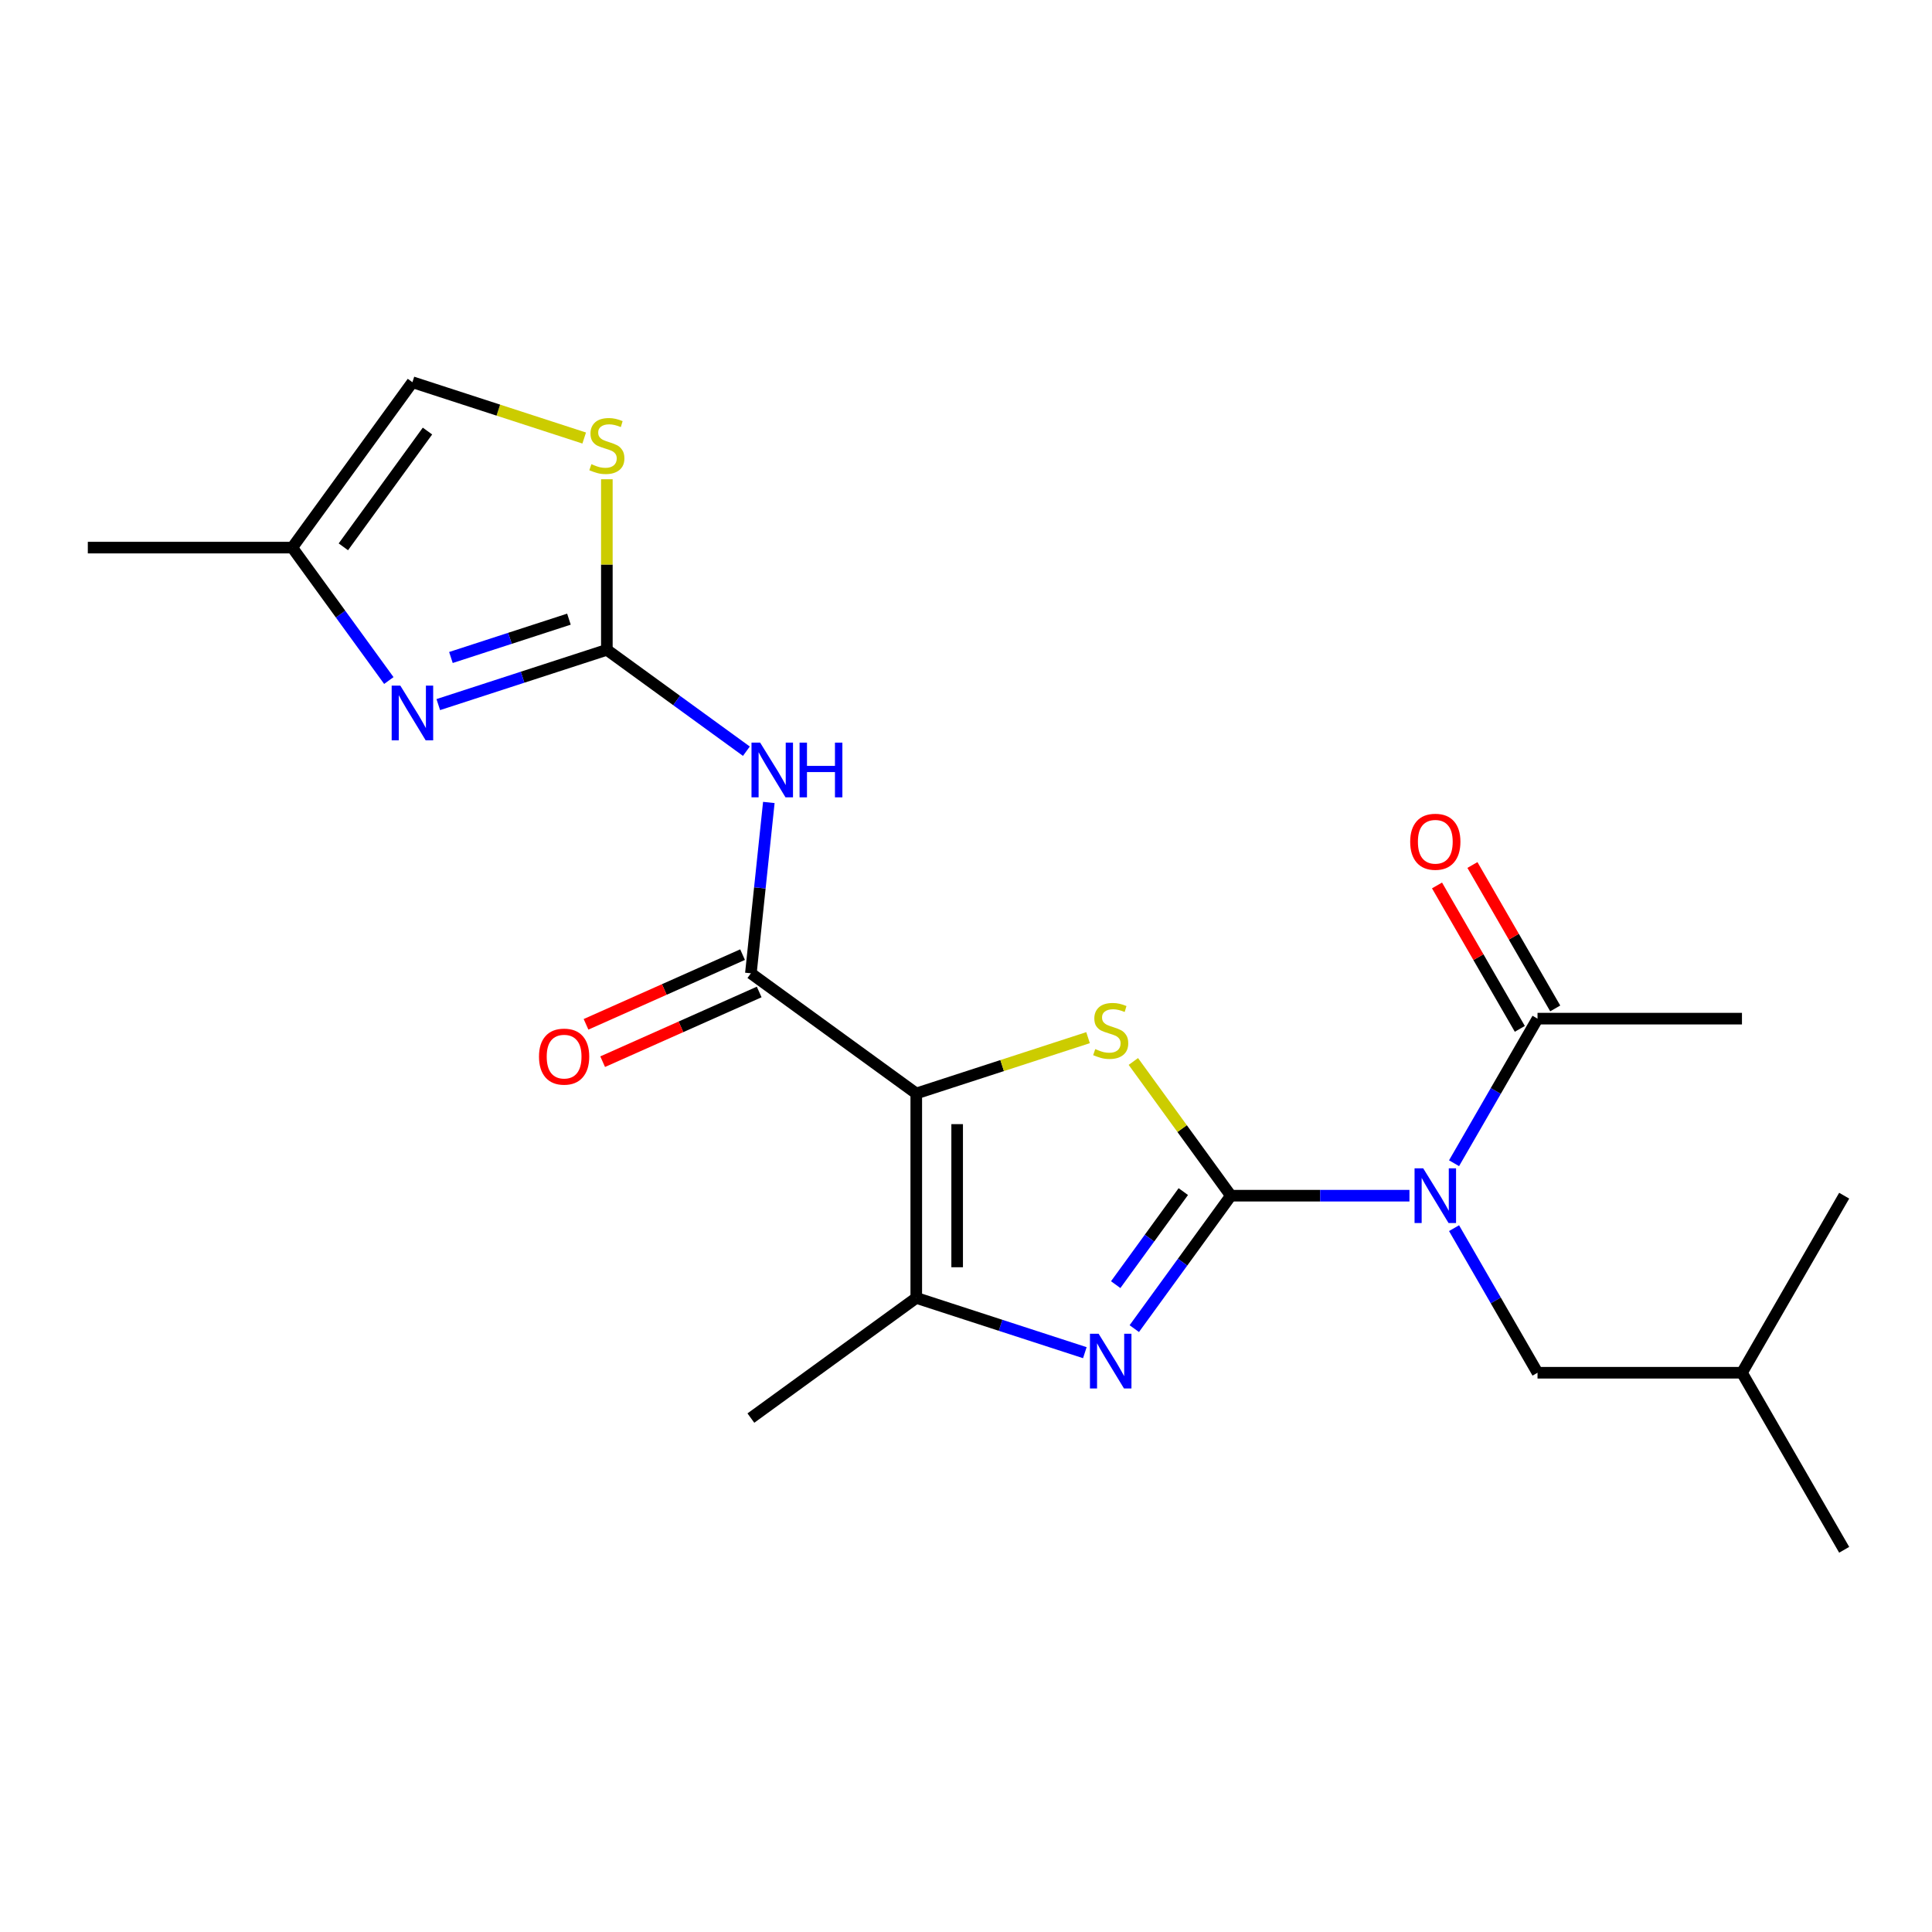 <?xml version='1.0' encoding='iso-8859-1'?>
<svg version='1.1' baseProfile='full'
              xmlns='http://www.w3.org/2000/svg'
                      xmlns:rdkit='http://www.rdkit.org/xml'
                      xmlns:xlink='http://www.w3.org/1999/xlink'
                  xml:space='preserve'
width='1000px' height='1000px' viewBox='0 0 1000 1000'>
<!-- END OF HEADER -->
<rect style='opacity:1.0;fill:#FFFFFF;stroke:none' width='1000' height='1000' x='0' y='0'> </rect>
<path class='bond-1' d='M 637.095,618.888 L 611.859,584.154' style='fill:none;fill-rule:evenodd;stroke:#000000;stroke-width:6px;stroke-linecap:butt;stroke-linejoin:miter;stroke-opacity:1' />
<path class='bond-1' d='M 611.859,584.154 L 586.623,549.419' style='fill:none;fill-rule:evenodd;stroke:#CCCC00;stroke-width:6px;stroke-linecap:butt;stroke-linejoin:miter;stroke-opacity:1' />
<path class='bond-2' d='M 637.095,618.888 L 612.102,653.289' style='fill:none;fill-rule:evenodd;stroke:#000000;stroke-width:6px;stroke-linecap:butt;stroke-linejoin:miter;stroke-opacity:1' />
<path class='bond-2' d='M 612.102,653.289 L 587.108,687.69' style='fill:none;fill-rule:evenodd;stroke:#0000FF;stroke-width:6px;stroke-linecap:butt;stroke-linejoin:miter;stroke-opacity:1' />
<path class='bond-2' d='M 612.476,616.769 L 594.98,640.85' style='fill:none;fill-rule:evenodd;stroke:#000000;stroke-width:6px;stroke-linecap:butt;stroke-linejoin:miter;stroke-opacity:1' />
<path class='bond-2' d='M 594.98,640.85 L 577.485,664.93' style='fill:none;fill-rule:evenodd;stroke:#0000FF;stroke-width:6px;stroke-linecap:butt;stroke-linejoin:miter;stroke-opacity:1' />
<path class='bond-3' d='M 637.095,618.888 L 683.311,618.888' style='fill:none;fill-rule:evenodd;stroke:#000000;stroke-width:6px;stroke-linecap:butt;stroke-linejoin:miter;stroke-opacity:1' />
<path class='bond-3' d='M 683.311,618.888 L 729.527,618.888' style='fill:none;fill-rule:evenodd;stroke:#0000FF;stroke-width:6px;stroke-linecap:butt;stroke-linejoin:miter;stroke-opacity:1' />
<path class='bond-0' d='M 474.26,565.98 L 518.716,551.535' style='fill:none;fill-rule:evenodd;stroke:#000000;stroke-width:6px;stroke-linecap:butt;stroke-linejoin:miter;stroke-opacity:1' />
<path class='bond-0' d='M 518.716,551.535 L 563.173,537.09' style='fill:none;fill-rule:evenodd;stroke:#CCCC00;stroke-width:6px;stroke-linecap:butt;stroke-linejoin:miter;stroke-opacity:1' />
<path class='bond-4' d='M 474.26,565.98 L 388.653,503.782' style='fill:none;fill-rule:evenodd;stroke:#000000;stroke-width:6px;stroke-linecap:butt;stroke-linejoin:miter;stroke-opacity:1' />
<path class='bond-22' d='M 474.26,565.98 L 474.26,671.796' style='fill:none;fill-rule:evenodd;stroke:#000000;stroke-width:6px;stroke-linecap:butt;stroke-linejoin:miter;stroke-opacity:1' />
<path class='bond-22' d='M 495.424,581.852 L 495.424,655.924' style='fill:none;fill-rule:evenodd;stroke:#000000;stroke-width:6px;stroke-linecap:butt;stroke-linejoin:miter;stroke-opacity:1' />
<path class='bond-5' d='M 561.513,700.146 L 517.886,685.971' style='fill:none;fill-rule:evenodd;stroke:#0000FF;stroke-width:6px;stroke-linecap:butt;stroke-linejoin:miter;stroke-opacity:1' />
<path class='bond-5' d='M 517.886,685.971 L 474.26,671.796' style='fill:none;fill-rule:evenodd;stroke:#000000;stroke-width:6px;stroke-linecap:butt;stroke-linejoin:miter;stroke-opacity:1' />
<path class='bond-10' d='M 752.615,602.083 L 774.218,564.665' style='fill:none;fill-rule:evenodd;stroke:#0000FF;stroke-width:6px;stroke-linecap:butt;stroke-linejoin:miter;stroke-opacity:1' />
<path class='bond-10' d='M 774.218,564.665 L 795.82,527.248' style='fill:none;fill-rule:evenodd;stroke:#000000;stroke-width:6px;stroke-linecap:butt;stroke-linejoin:miter;stroke-opacity:1' />
<path class='bond-13' d='M 752.615,635.694 L 774.218,673.111' style='fill:none;fill-rule:evenodd;stroke:#0000FF;stroke-width:6px;stroke-linecap:butt;stroke-linejoin:miter;stroke-opacity:1' />
<path class='bond-13' d='M 774.218,673.111 L 795.82,710.528' style='fill:none;fill-rule:evenodd;stroke:#000000;stroke-width:6px;stroke-linecap:butt;stroke-linejoin:miter;stroke-opacity:1' />
<path class='bond-7' d='M 388.653,503.782 L 393.3,459.567' style='fill:none;fill-rule:evenodd;stroke:#000000;stroke-width:6px;stroke-linecap:butt;stroke-linejoin:miter;stroke-opacity:1' />
<path class='bond-7' d='M 393.3,459.567 L 397.947,415.351' style='fill:none;fill-rule:evenodd;stroke:#0000FF;stroke-width:6px;stroke-linecap:butt;stroke-linejoin:miter;stroke-opacity:1' />
<path class='bond-14' d='M 384.349,494.115 L 343.838,512.152' style='fill:none;fill-rule:evenodd;stroke:#000000;stroke-width:6px;stroke-linecap:butt;stroke-linejoin:miter;stroke-opacity:1' />
<path class='bond-14' d='M 343.838,512.152 L 303.326,530.189' style='fill:none;fill-rule:evenodd;stroke:#FF0000;stroke-width:6px;stroke-linecap:butt;stroke-linejoin:miter;stroke-opacity:1' />
<path class='bond-14' d='M 392.957,513.449 L 352.445,531.486' style='fill:none;fill-rule:evenodd;stroke:#000000;stroke-width:6px;stroke-linecap:butt;stroke-linejoin:miter;stroke-opacity:1' />
<path class='bond-14' d='M 352.445,531.486 L 311.934,549.523' style='fill:none;fill-rule:evenodd;stroke:#FF0000;stroke-width:6px;stroke-linecap:butt;stroke-linejoin:miter;stroke-opacity:1' />
<path class='bond-16' d='M 474.26,671.796 L 388.653,733.994' style='fill:none;fill-rule:evenodd;stroke:#000000;stroke-width:6px;stroke-linecap:butt;stroke-linejoin:miter;stroke-opacity:1' />
<path class='bond-6' d='M 314.106,336.348 L 350.217,362.584' style='fill:none;fill-rule:evenodd;stroke:#000000;stroke-width:6px;stroke-linecap:butt;stroke-linejoin:miter;stroke-opacity:1' />
<path class='bond-6' d='M 350.217,362.584 L 386.328,388.82' style='fill:none;fill-rule:evenodd;stroke:#0000FF;stroke-width:6px;stroke-linecap:butt;stroke-linejoin:miter;stroke-opacity:1' />
<path class='bond-8' d='M 314.106,336.348 L 270.48,350.523' style='fill:none;fill-rule:evenodd;stroke:#000000;stroke-width:6px;stroke-linecap:butt;stroke-linejoin:miter;stroke-opacity:1' />
<path class='bond-8' d='M 270.48,350.523 L 226.854,364.698' style='fill:none;fill-rule:evenodd;stroke:#0000FF;stroke-width:6px;stroke-linecap:butt;stroke-linejoin:miter;stroke-opacity:1' />
<path class='bond-8' d='M 294.479,320.473 L 263.94,330.395' style='fill:none;fill-rule:evenodd;stroke:#000000;stroke-width:6px;stroke-linecap:butt;stroke-linejoin:miter;stroke-opacity:1' />
<path class='bond-8' d='M 263.94,330.395 L 233.402,340.318' style='fill:none;fill-rule:evenodd;stroke:#0000FF;stroke-width:6px;stroke-linecap:butt;stroke-linejoin:miter;stroke-opacity:1' />
<path class='bond-9' d='M 314.106,336.348 L 314.106,292.202' style='fill:none;fill-rule:evenodd;stroke:#000000;stroke-width:6px;stroke-linecap:butt;stroke-linejoin:miter;stroke-opacity:1' />
<path class='bond-9' d='M 314.106,292.202 L 314.106,248.057' style='fill:none;fill-rule:evenodd;stroke:#CCCC00;stroke-width:6px;stroke-linecap:butt;stroke-linejoin:miter;stroke-opacity:1' />
<path class='bond-11' d='M 201.259,352.242 L 176.265,317.841' style='fill:none;fill-rule:evenodd;stroke:#0000FF;stroke-width:6px;stroke-linecap:butt;stroke-linejoin:miter;stroke-opacity:1' />
<path class='bond-11' d='M 176.265,317.841 L 151.271,283.44' style='fill:none;fill-rule:evenodd;stroke:#000000;stroke-width:6px;stroke-linecap:butt;stroke-linejoin:miter;stroke-opacity:1' />
<path class='bond-12' d='M 302.381,226.721 L 257.925,212.277' style='fill:none;fill-rule:evenodd;stroke:#CCCC00;stroke-width:6px;stroke-linecap:butt;stroke-linejoin:miter;stroke-opacity:1' />
<path class='bond-12' d='M 257.925,212.277 L 213.469,197.832' style='fill:none;fill-rule:evenodd;stroke:#000000;stroke-width:6px;stroke-linecap:butt;stroke-linejoin:miter;stroke-opacity:1' />
<path class='bond-15' d='M 804.984,521.957 L 783.555,484.84' style='fill:none;fill-rule:evenodd;stroke:#000000;stroke-width:6px;stroke-linecap:butt;stroke-linejoin:miter;stroke-opacity:1' />
<path class='bond-15' d='M 783.555,484.84 L 762.125,447.723' style='fill:none;fill-rule:evenodd;stroke:#FF0000;stroke-width:6px;stroke-linecap:butt;stroke-linejoin:miter;stroke-opacity:1' />
<path class='bond-15' d='M 786.656,532.539 L 765.227,495.422' style='fill:none;fill-rule:evenodd;stroke:#000000;stroke-width:6px;stroke-linecap:butt;stroke-linejoin:miter;stroke-opacity:1' />
<path class='bond-15' d='M 765.227,495.422 L 743.797,458.305' style='fill:none;fill-rule:evenodd;stroke:#FF0000;stroke-width:6px;stroke-linecap:butt;stroke-linejoin:miter;stroke-opacity:1' />
<path class='bond-17' d='M 795.82,527.248 L 901.637,527.248' style='fill:none;fill-rule:evenodd;stroke:#000000;stroke-width:6px;stroke-linecap:butt;stroke-linejoin:miter;stroke-opacity:1' />
<path class='bond-19' d='M 151.271,283.44 L 45.455,283.44' style='fill:none;fill-rule:evenodd;stroke:#000000;stroke-width:6px;stroke-linecap:butt;stroke-linejoin:miter;stroke-opacity:1' />
<path class='bond-23' d='M 151.271,283.44 L 213.469,197.832' style='fill:none;fill-rule:evenodd;stroke:#000000;stroke-width:6px;stroke-linecap:butt;stroke-linejoin:miter;stroke-opacity:1' />
<path class='bond-23' d='M 177.722,283.038 L 221.261,223.113' style='fill:none;fill-rule:evenodd;stroke:#000000;stroke-width:6px;stroke-linecap:butt;stroke-linejoin:miter;stroke-opacity:1' />
<path class='bond-18' d='M 795.82,710.528 L 901.637,710.528' style='fill:none;fill-rule:evenodd;stroke:#000000;stroke-width:6px;stroke-linecap:butt;stroke-linejoin:miter;stroke-opacity:1' />
<path class='bond-20' d='M 901.637,710.528 L 954.545,802.168' style='fill:none;fill-rule:evenodd;stroke:#000000;stroke-width:6px;stroke-linecap:butt;stroke-linejoin:miter;stroke-opacity:1' />
<path class='bond-21' d='M 901.637,710.528 L 954.545,618.888' style='fill:none;fill-rule:evenodd;stroke:#000000;stroke-width:6px;stroke-linecap:butt;stroke-linejoin:miter;stroke-opacity:1' />
<path  class='atom-2' d='M 566.898 543.001
Q 567.218 543.121, 568.538 543.681
Q 569.858 544.241, 571.298 544.601
Q 572.778 544.921, 574.218 544.921
Q 576.898 544.921, 578.458 543.641
Q 580.018 542.321, 580.018 540.041
Q 580.018 538.481, 579.218 537.521
Q 578.458 536.561, 577.258 536.041
Q 576.058 535.521, 574.058 534.921
Q 571.538 534.161, 570.018 533.441
Q 568.538 532.721, 567.458 531.201
Q 566.418 529.681, 566.418 527.121
Q 566.418 523.561, 568.818 521.361
Q 571.258 519.161, 576.058 519.161
Q 579.338 519.161, 583.058 520.721
L 582.138 523.801
Q 578.738 522.401, 576.178 522.401
Q 573.418 522.401, 571.898 523.561
Q 570.378 524.681, 570.418 526.641
Q 570.418 528.161, 571.178 529.081
Q 571.978 530.001, 573.098 530.521
Q 574.258 531.041, 576.178 531.641
Q 578.738 532.441, 580.258 533.241
Q 581.778 534.041, 582.858 535.681
Q 583.978 537.281, 583.978 540.041
Q 583.978 543.961, 581.338 546.081
Q 578.738 548.161, 574.378 548.161
Q 571.858 548.161, 569.938 547.601
Q 568.058 547.081, 565.818 546.161
L 566.898 543.001
' fill='#CCCC00'/>
<path  class='atom-3' d='M 568.638 690.336
L 577.918 705.336
Q 578.838 706.816, 580.318 709.496
Q 581.798 712.176, 581.878 712.336
L 581.878 690.336
L 585.638 690.336
L 585.638 718.656
L 581.758 718.656
L 571.798 702.256
Q 570.638 700.336, 569.398 698.136
Q 568.198 695.936, 567.838 695.256
L 567.838 718.656
L 564.158 718.656
L 564.158 690.336
L 568.638 690.336
' fill='#0000FF'/>
<path  class='atom-4' d='M 736.652 604.728
L 745.932 619.728
Q 746.852 621.208, 748.332 623.888
Q 749.812 626.568, 749.892 626.728
L 749.892 604.728
L 753.652 604.728
L 753.652 633.048
L 749.772 633.048
L 739.812 616.648
Q 738.652 614.728, 737.412 612.528
Q 736.212 610.328, 735.852 609.648
L 735.852 633.048
L 732.172 633.048
L 732.172 604.728
L 736.652 604.728
' fill='#0000FF'/>
<path  class='atom-8' d='M 393.454 384.385
L 402.734 399.385
Q 403.654 400.865, 405.134 403.545
Q 406.614 406.225, 406.694 406.385
L 406.694 384.385
L 410.454 384.385
L 410.454 412.705
L 406.574 412.705
L 396.614 396.305
Q 395.454 394.385, 394.214 392.185
Q 393.014 389.985, 392.654 389.305
L 392.654 412.705
L 388.974 412.705
L 388.974 384.385
L 393.454 384.385
' fill='#0000FF'/>
<path  class='atom-8' d='M 413.854 384.385
L 417.694 384.385
L 417.694 396.425
L 432.174 396.425
L 432.174 384.385
L 436.014 384.385
L 436.014 412.705
L 432.174 412.705
L 432.174 399.625
L 417.694 399.625
L 417.694 412.705
L 413.854 412.705
L 413.854 384.385
' fill='#0000FF'/>
<path  class='atom-9' d='M 207.209 354.887
L 216.489 369.887
Q 217.409 371.367, 218.889 374.047
Q 220.369 376.727, 220.449 376.887
L 220.449 354.887
L 224.209 354.887
L 224.209 383.207
L 220.329 383.207
L 210.369 366.807
Q 209.209 364.887, 207.969 362.687
Q 206.769 360.487, 206.409 359.807
L 206.409 383.207
L 202.729 383.207
L 202.729 354.887
L 207.209 354.887
' fill='#0000FF'/>
<path  class='atom-10' d='M 306.106 240.251
Q 306.426 240.371, 307.746 240.931
Q 309.066 241.491, 310.506 241.851
Q 311.986 242.171, 313.426 242.171
Q 316.106 242.171, 317.666 240.891
Q 319.226 239.571, 319.226 237.291
Q 319.226 235.731, 318.426 234.771
Q 317.666 233.811, 316.466 233.291
Q 315.266 232.771, 313.266 232.171
Q 310.746 231.411, 309.226 230.691
Q 307.746 229.971, 306.666 228.451
Q 305.626 226.931, 305.626 224.371
Q 305.626 220.811, 308.026 218.611
Q 310.466 216.411, 315.266 216.411
Q 318.546 216.411, 322.266 217.971
L 321.346 221.051
Q 317.946 219.651, 315.386 219.651
Q 312.626 219.651, 311.106 220.811
Q 309.586 221.931, 309.626 223.891
Q 309.626 225.411, 310.386 226.331
Q 311.186 227.251, 312.306 227.771
Q 313.466 228.291, 315.386 228.891
Q 317.946 229.691, 319.466 230.491
Q 320.986 231.291, 322.066 232.931
Q 323.186 234.531, 323.186 237.291
Q 323.186 241.211, 320.546 243.331
Q 317.946 245.411, 313.586 245.411
Q 311.066 245.411, 309.146 244.851
Q 307.266 244.331, 305.026 243.411
L 306.106 240.251
' fill='#CCCC00'/>
<path  class='atom-15' d='M 278.985 546.902
Q 278.985 540.102, 282.345 536.302
Q 285.705 532.502, 291.985 532.502
Q 298.265 532.502, 301.625 536.302
Q 304.985 540.102, 304.985 546.902
Q 304.985 553.782, 301.585 557.702
Q 298.185 561.582, 291.985 561.582
Q 285.745 561.582, 282.345 557.702
Q 278.985 553.822, 278.985 546.902
M 291.985 558.382
Q 296.305 558.382, 298.625 555.502
Q 300.985 552.582, 300.985 546.902
Q 300.985 541.342, 298.625 538.542
Q 296.305 535.702, 291.985 535.702
Q 287.665 535.702, 285.305 538.502
Q 282.985 541.302, 282.985 546.902
Q 282.985 552.622, 285.305 555.502
Q 287.665 558.382, 291.985 558.382
' fill='#FF0000'/>
<path  class='atom-16' d='M 729.912 435.688
Q 729.912 428.888, 733.272 425.088
Q 736.632 421.288, 742.912 421.288
Q 749.192 421.288, 752.552 425.088
Q 755.912 428.888, 755.912 435.688
Q 755.912 442.568, 752.512 446.488
Q 749.112 450.368, 742.912 450.368
Q 736.672 450.368, 733.272 446.488
Q 729.912 442.608, 729.912 435.688
M 742.912 447.168
Q 747.232 447.168, 749.552 444.288
Q 751.912 441.368, 751.912 435.688
Q 751.912 430.128, 749.552 427.328
Q 747.232 424.488, 742.912 424.488
Q 738.592 424.488, 736.232 427.288
Q 733.912 430.088, 733.912 435.688
Q 733.912 441.408, 736.232 444.288
Q 738.592 447.168, 742.912 447.168
' fill='#FF0000'/>
</svg>
